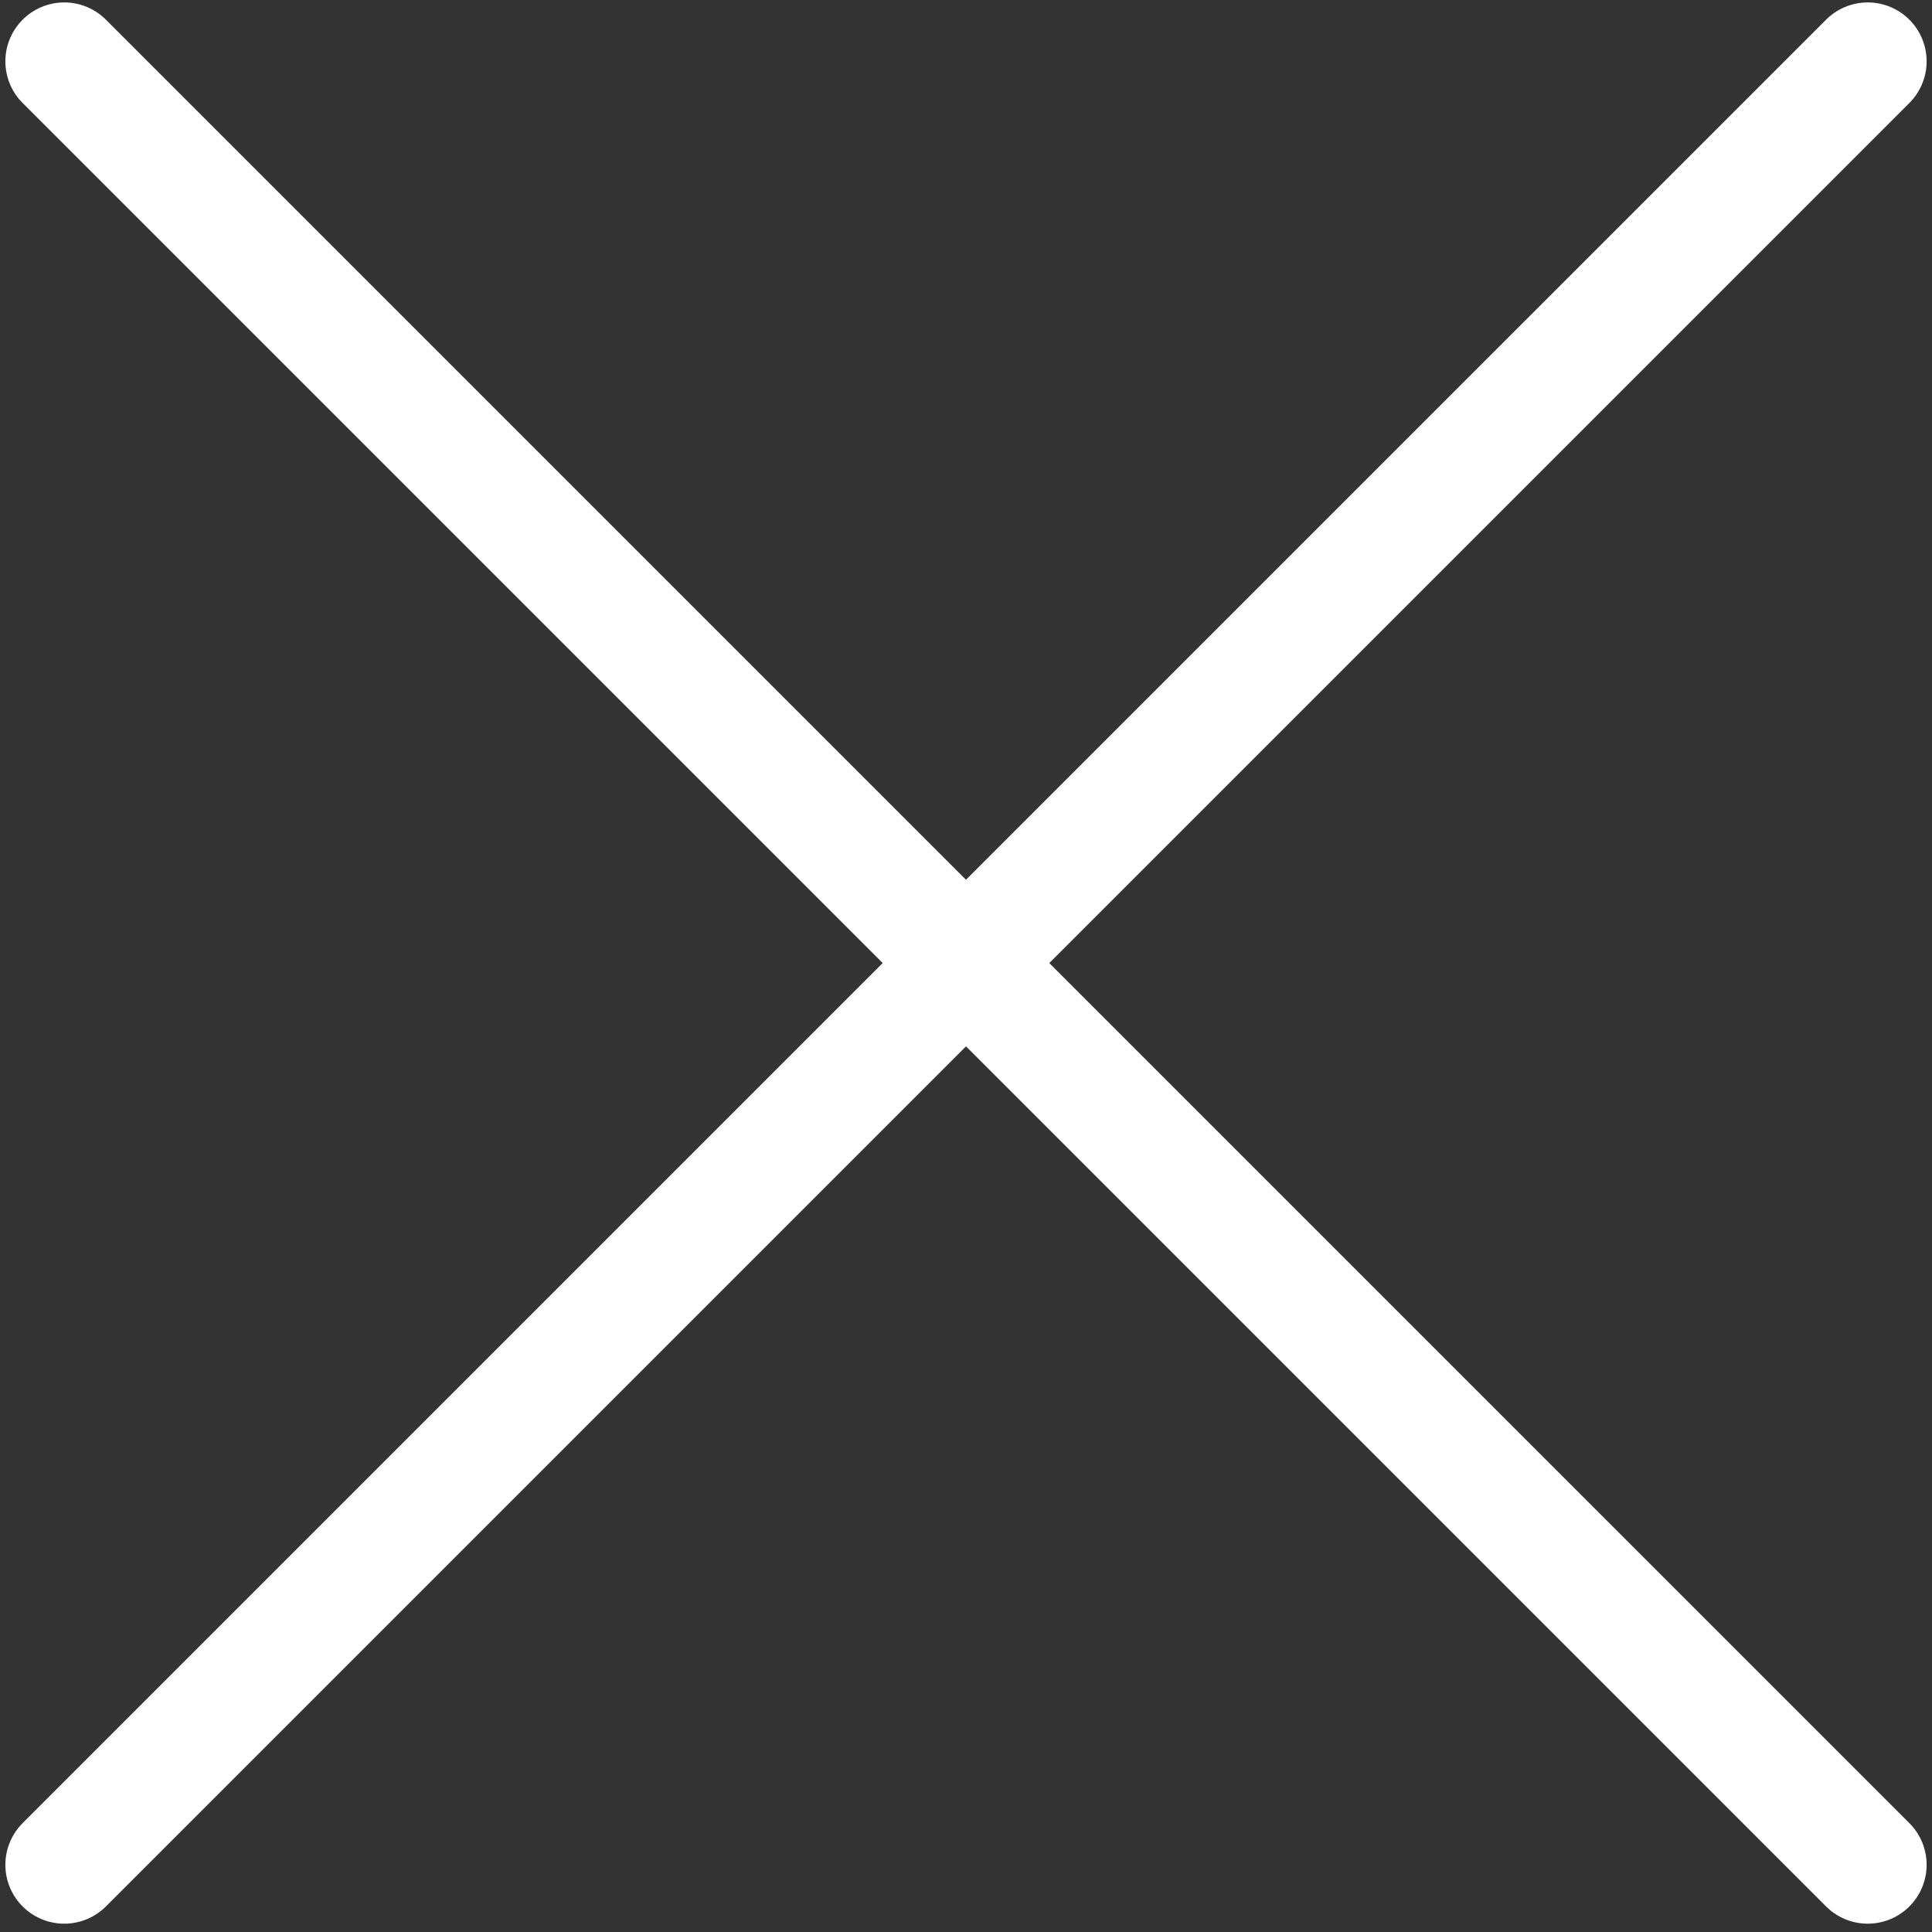 <?xml version="1.0" encoding="UTF-8"?> <svg xmlns="http://www.w3.org/2000/svg" width="164" height="164" viewBox="0 0 164 164" fill="none"><rect x="0" y="0" width="164" height="164" fill="#333333" stroke="none"/><path d="M158.544 5.206L5.455 158.294" stroke="white" stroke-width="10" stroke-linecap="round"></path><path d="M158.544 158.294L5.455 5.206" stroke="white" stroke-width="10" stroke-linecap="round"></path></svg> 